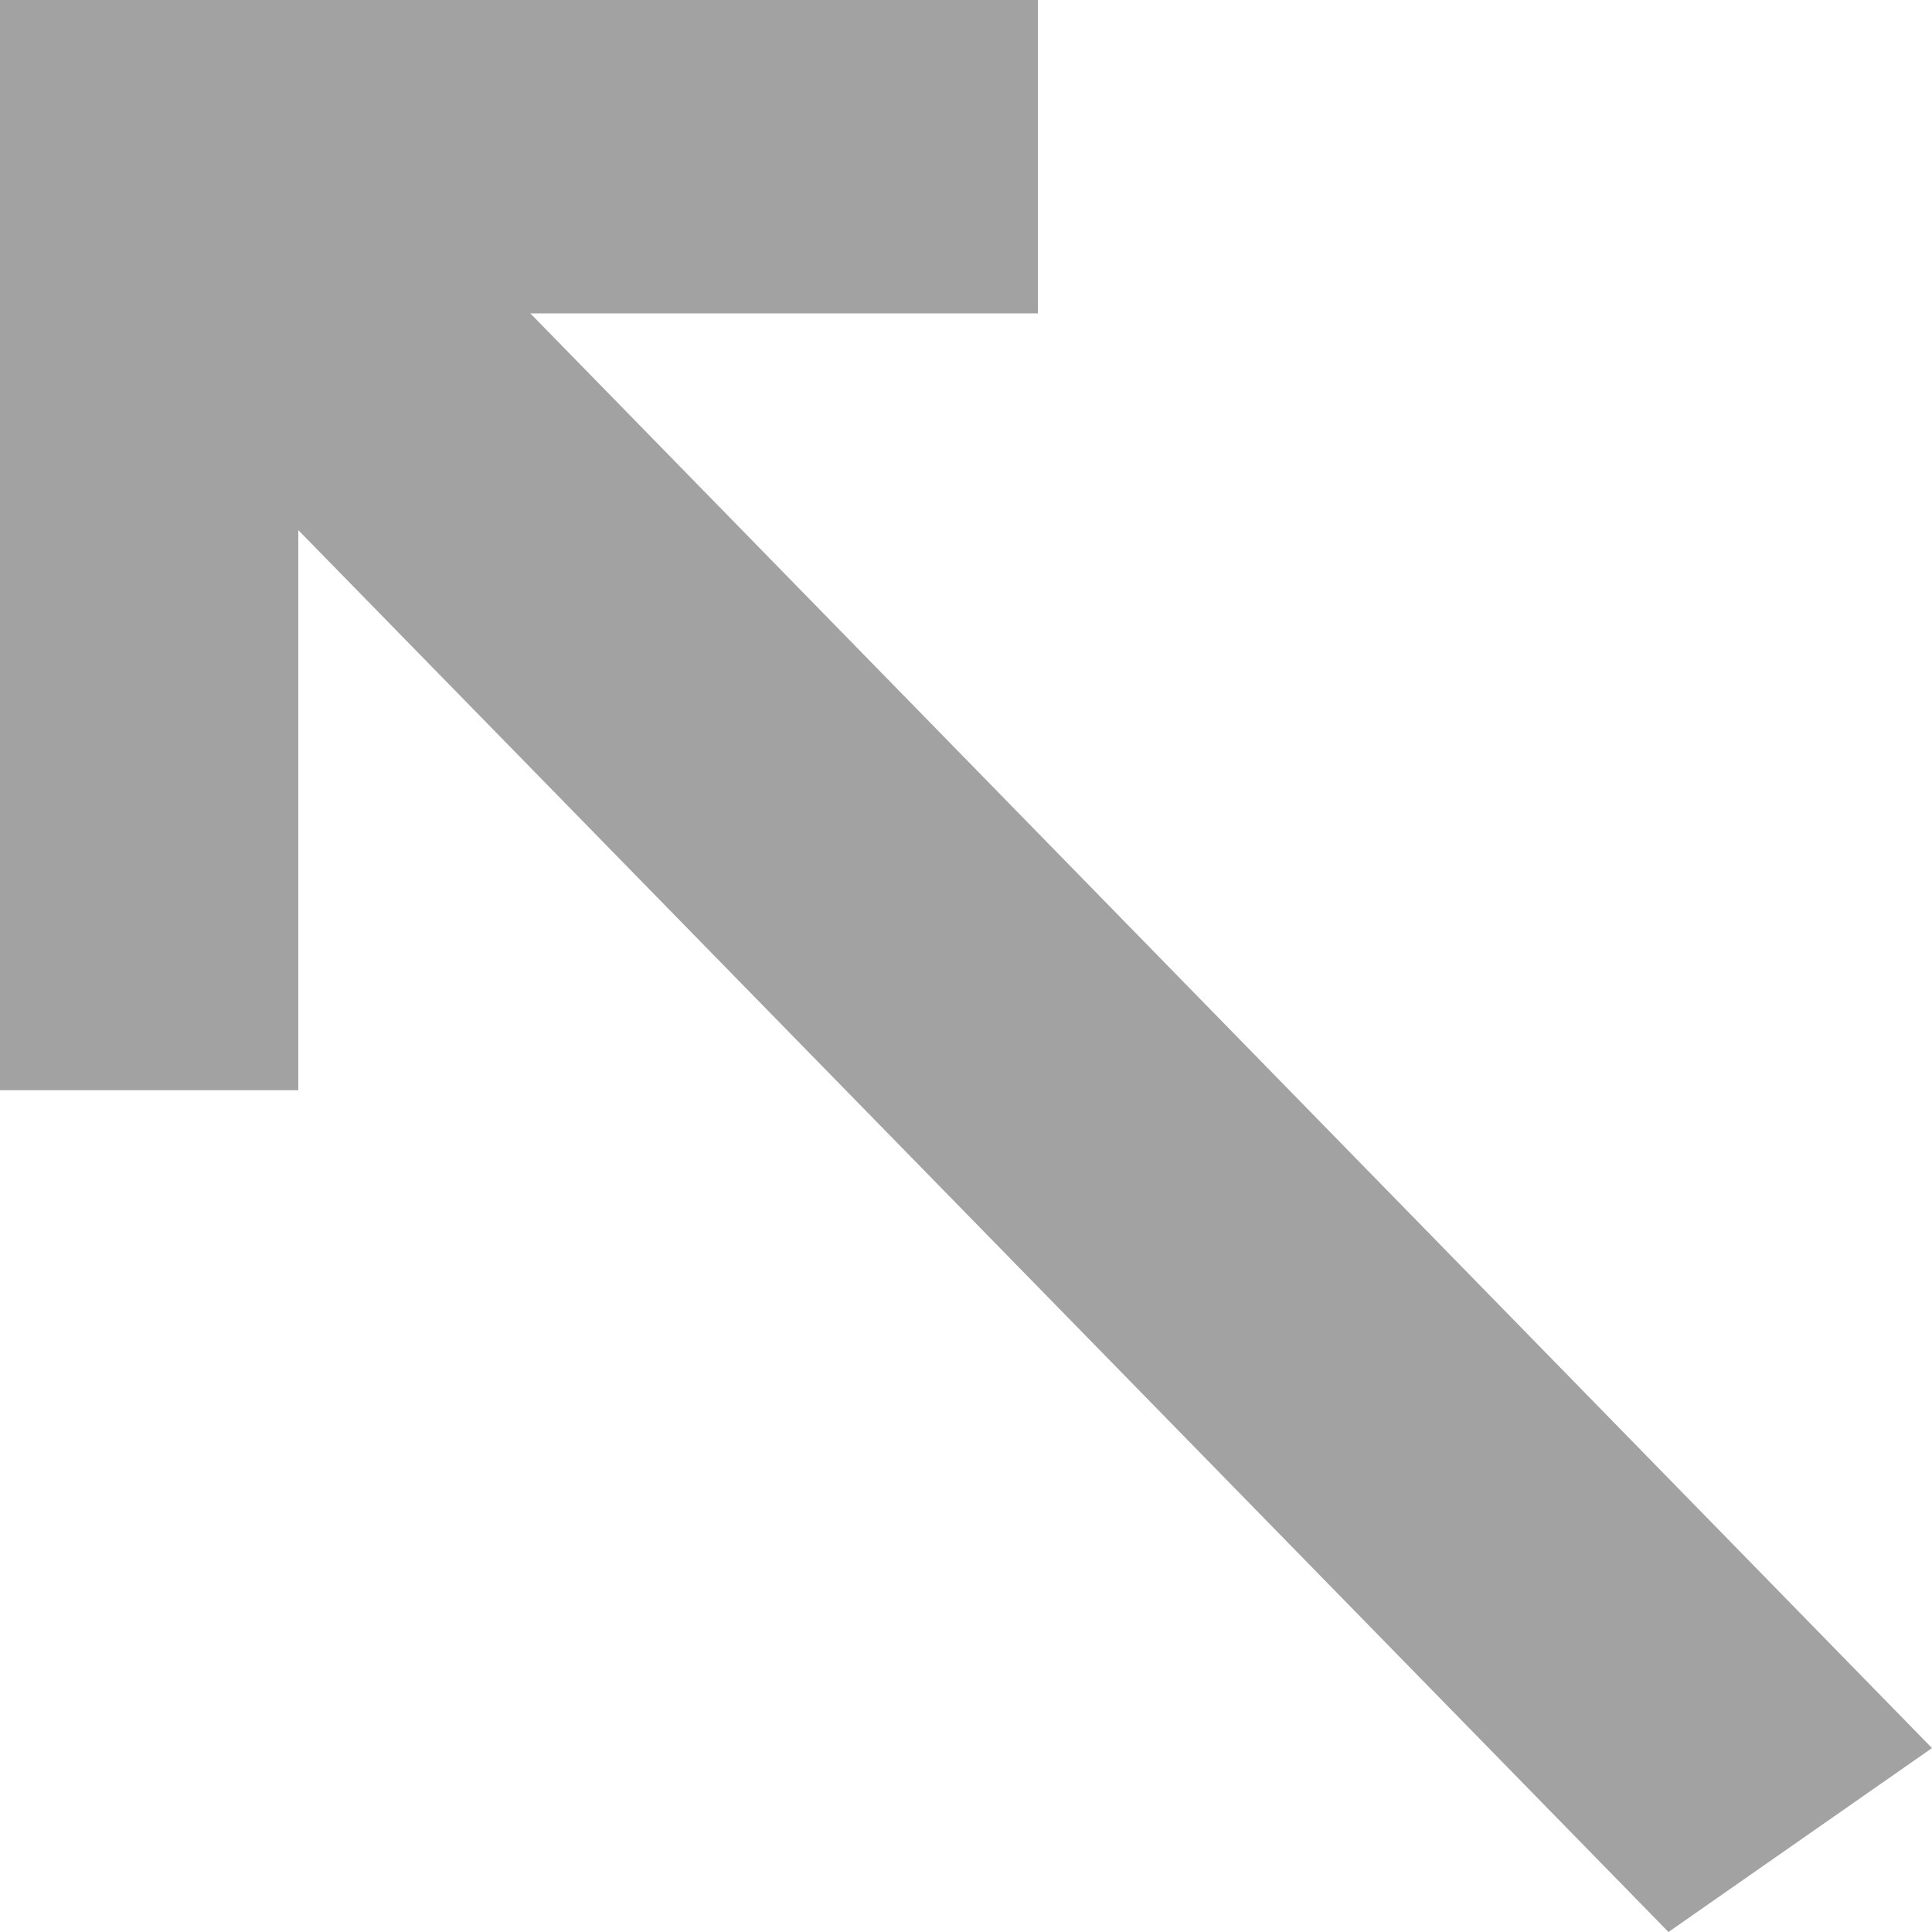 <?xml version="1.0" encoding="UTF-8"?> <svg xmlns="http://www.w3.org/2000/svg" width="10" height="10" viewBox="0 0 10 10" fill="none"><path d="M1.385 0.23L10 9.048L8.636 10L0.251 1.421L1.385 0.23Z" fill="#A2A2A2"></path><path d="M0 5.643H1.544V1.622H5.372V0H0V5.643Z" fill="#A2A2A2"></path></svg> 